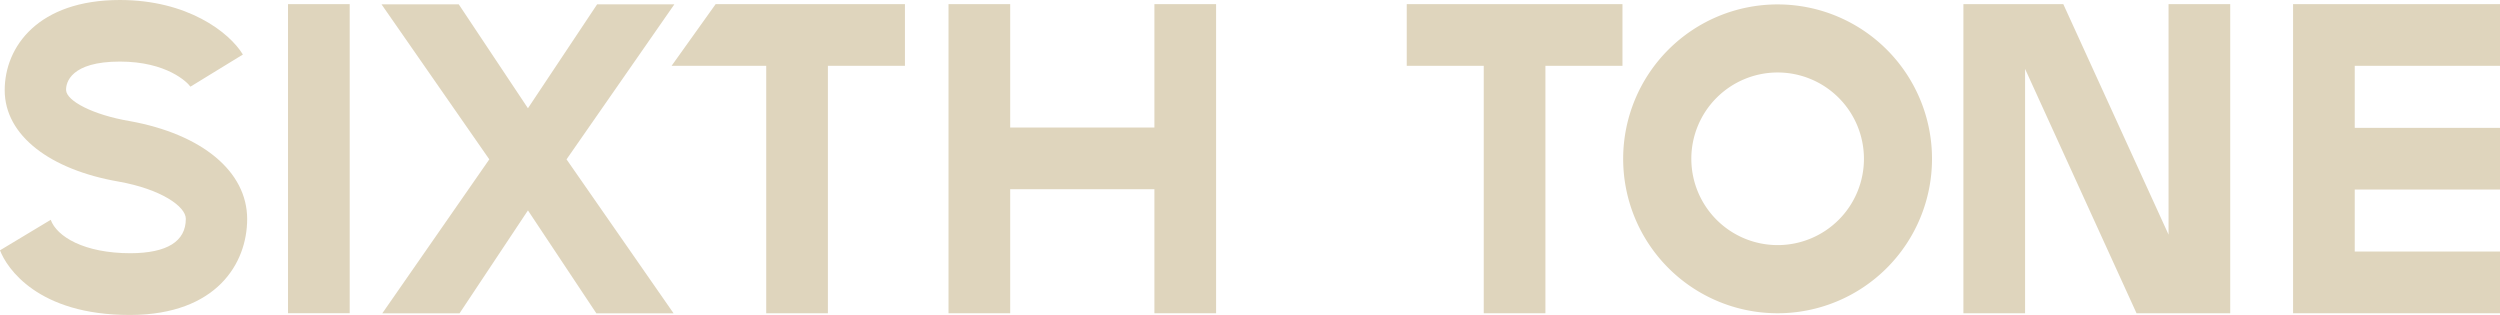 <svg xmlns="http://www.w3.org/2000/svg" viewBox="0 0 531.83 66.98"><defs><style>.cls-1{fill:#DFD5BD;}</style></defs><title>sixth tone logo1</title><g id="Layer_2" data-name="Layer 2"><g id="图层_1" data-name="图层 1"><path class="cls-1" d="M378.17.94A32.85,32.85,0,1,0,411,33.79,32.84,32.84,0,0,0,378.17.94Zm0,51.2a18.36,18.36,0,1,1,18.35-18.35A18.35,18.35,0,0,1,378.17,52.14Z"/><polygon class="cls-1" points="531.83 14 531.83 0.88 487.81 0.88 487.81 11.68 487.81 11.68 487.81 55.7 487.81 55.7 487.81 66.64 531.83 66.64 531.83 53.51 500.93 53.51 500.93 40.32 531.83 40.32 531.83 27.2 500.93 27.2 500.93 14 531.83 14"/><polygon class="cls-1" points="245.58 27.13 214.9 27.13 214.9 0.88 201.78 0.88 201.78 66.64 214.9 66.64 214.9 40.25 245.58 40.25 245.58 66.64 258.7 66.64 258.7 0.88 245.58 0.88 245.58 27.13"/><polygon class="cls-1" points="315.64 0.88 299.26 0.88 299.26 14 315.64 14 315.64 66.64 328.76 66.64 328.76 14 345.15 14 345.15 0.88 328.76 0.88 315.64 0.88"/><polygon class="cls-1" points="163 0.88 152.24 0.88 142.87 14 163 14 163 66.64 176.12 66.64 176.12 14 192.51 14 192.51 0.88 176.12 0.88 163 0.88"/><rect class="cls-1" x="61.27" y="0.88" width="13.12" height="65.75"/><polygon class="cls-1" points="461.32 49.91 438.93 0.88 430.8 0.88 424.52 0.88 417.68 0.88 417.68 66.64 430.8 66.64 430.8 14.66 454.51 66.64 461.32 66.64 468.96 66.64 474.44 66.64 474.44 0.88 461.32 0.88 461.32 49.91"/><polygon class="cls-1" points="143.46 0.92 127.03 0.92 112.31 23.03 97.59 0.92 81.16 0.92 104.09 33.9 81.33 66.65 97.76 66.65 112.31 44.76 126.86 66.65 143.29 66.65 120.52 33.9 143.46 0.92"/><path class="cls-1" d="M27.59,25.76h0c-7.84-1.33-13.43-4.29-13.53-6.57-.07-1.62,1-6.09,11.44-6.09,10,0,14.39,4.43,15,5.33h0l.12-.06L51.67,11.6C48.75,6.82,39.86,0,25.5,0,8.15,0,1,9.91,1,19.19c0,9.66,9.69,16.92,24.23,19.44h0c9,1.6,14.3,5.28,14.3,7.92,0,4.82-4,7.28-11.74,7.32-9.92,0-15.71-3.55-17-7.11L0,53.25C1.43,57,8,67,27.55,67h.27c18.28-.08,24.76-11,24.76-20.41C52.58,36.5,43,28.54,27.59,25.76Z"/></g></g></svg>